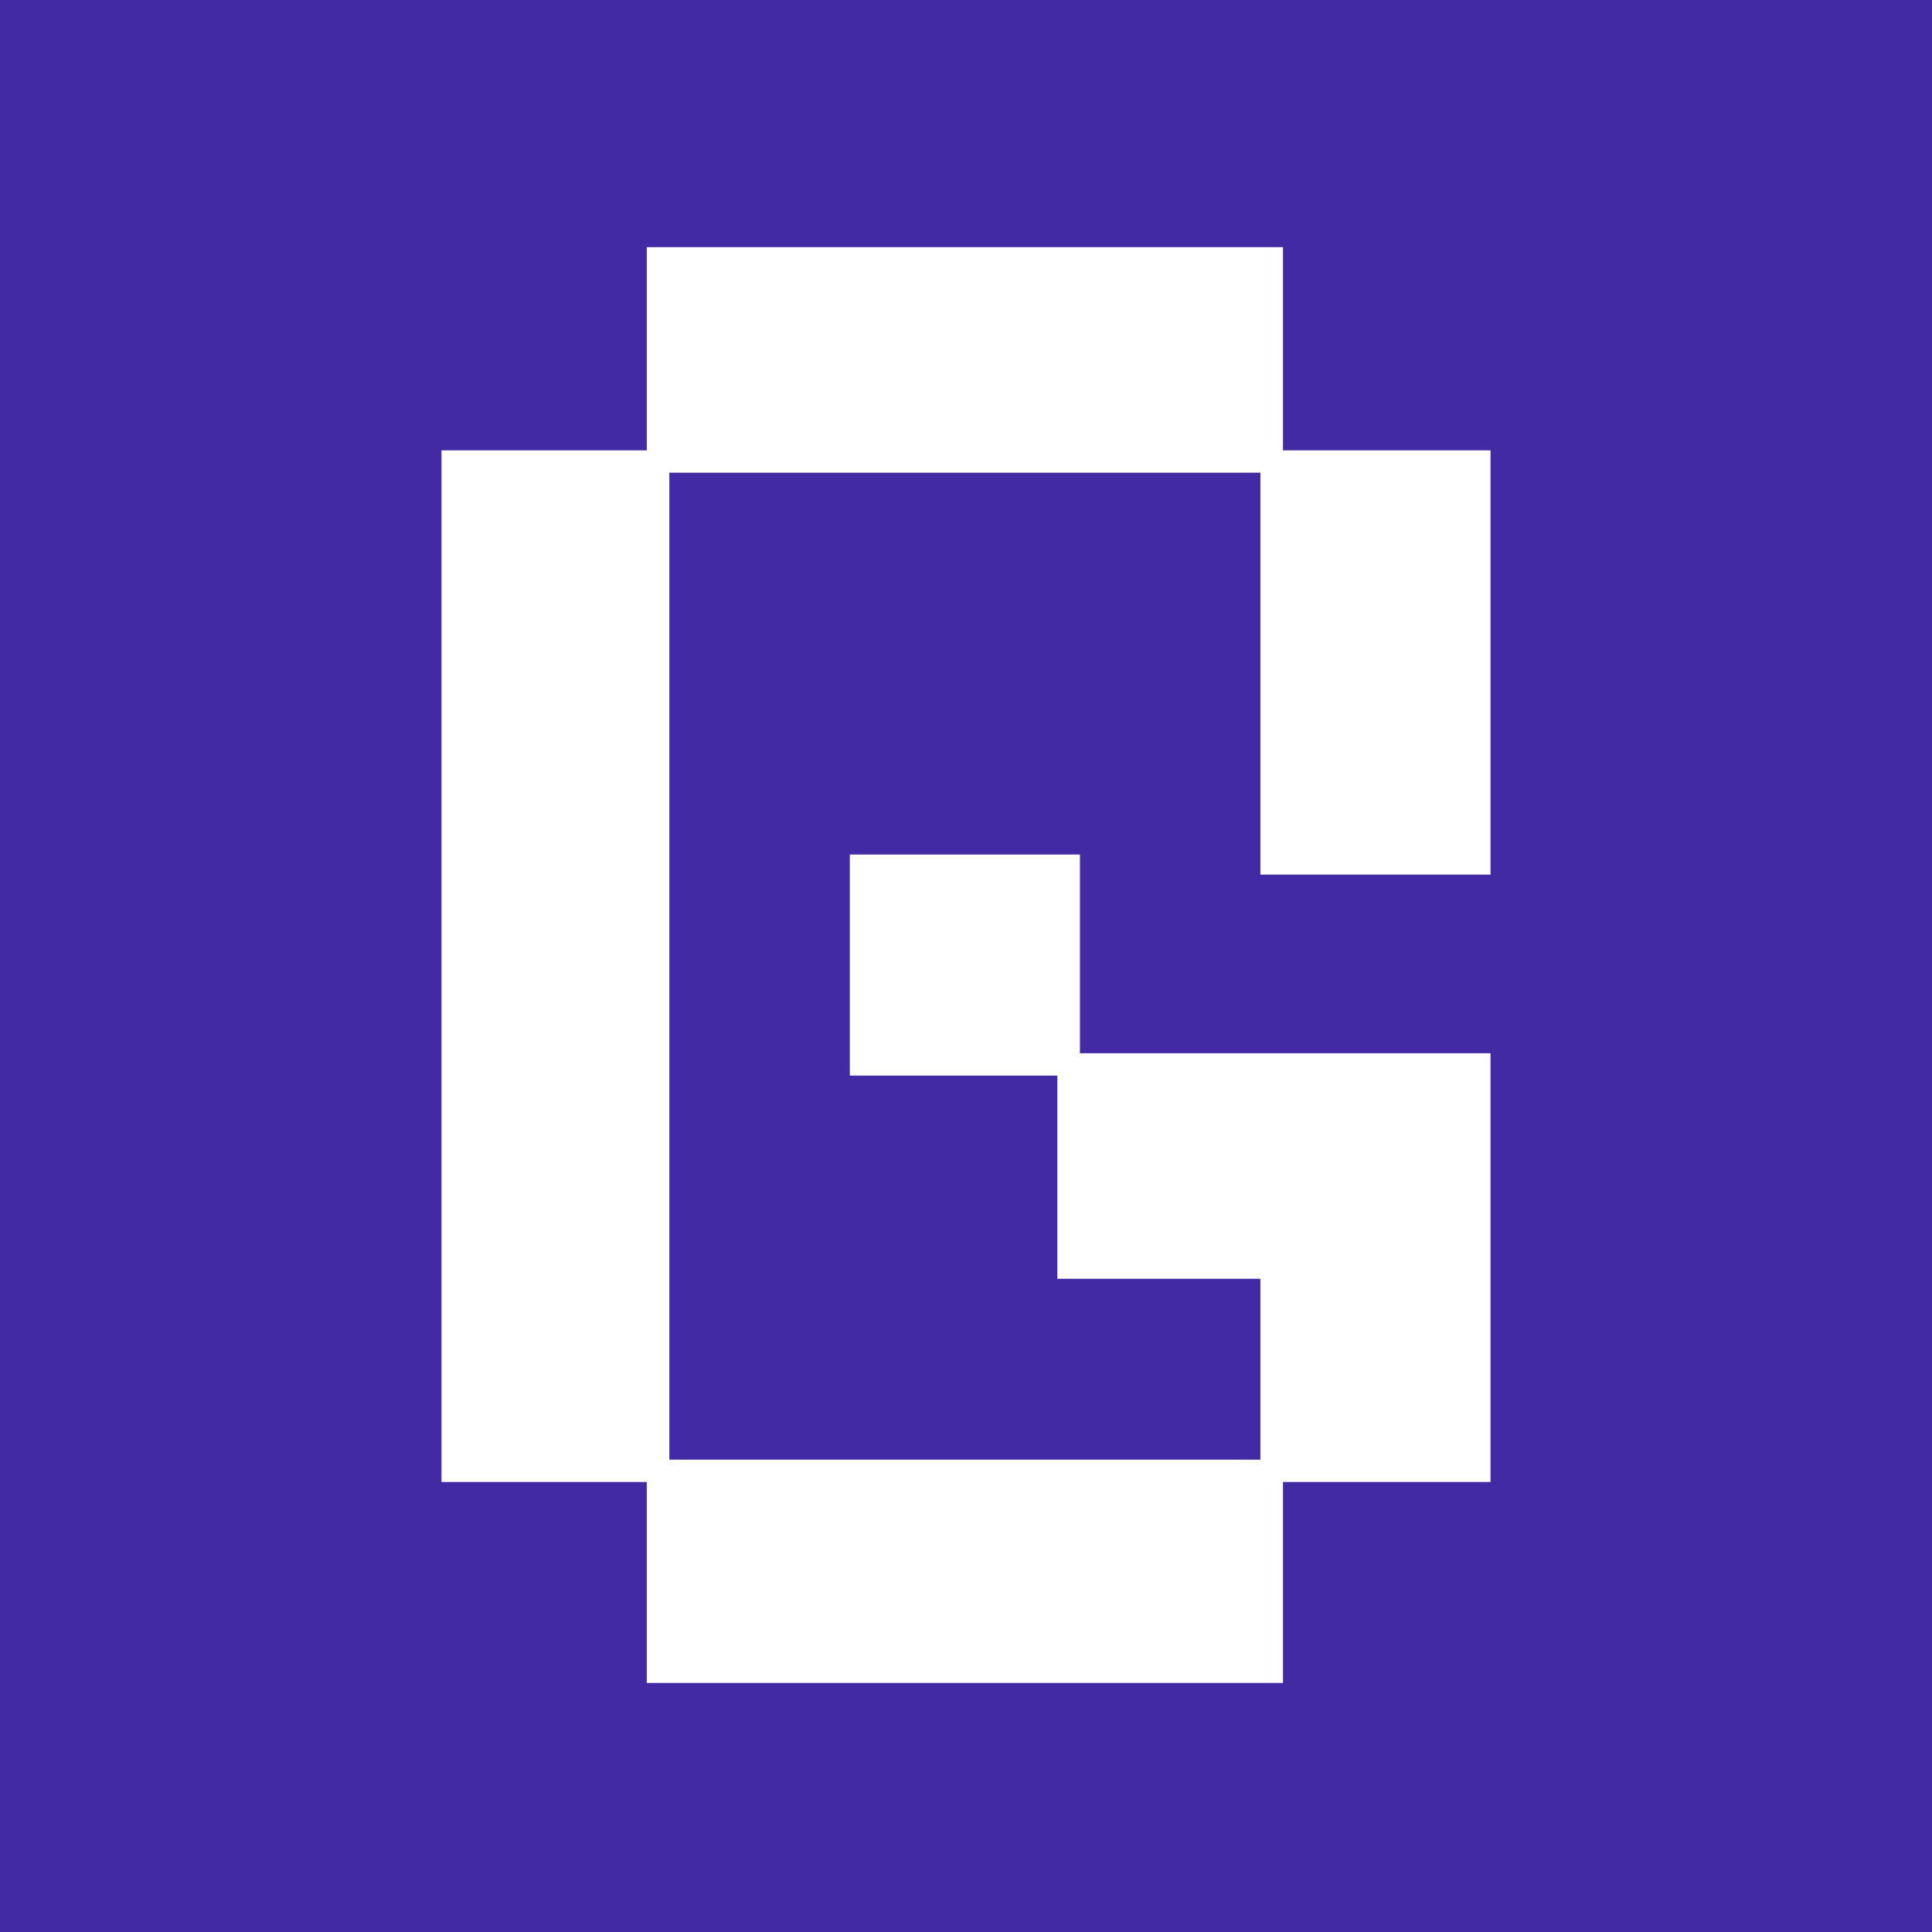 <svg width="1024" height="1024" viewBox="0 0 1024 1024" fill="none" xmlns="http://www.w3.org/2000/svg">
<rect width="1024" height="1024" fill="#412AA4"/>
<path d="M342.809 892V785.484H234V238.7H342.809V131H679.996V238.7H790V463.568H668.039V250.535H354.766V773.649H668.039V677.784H560.426V570.084H450.422V452.916H572.383V558.249H790V785.484H679.996V892H342.809Z" fill="white"/>
</svg>
